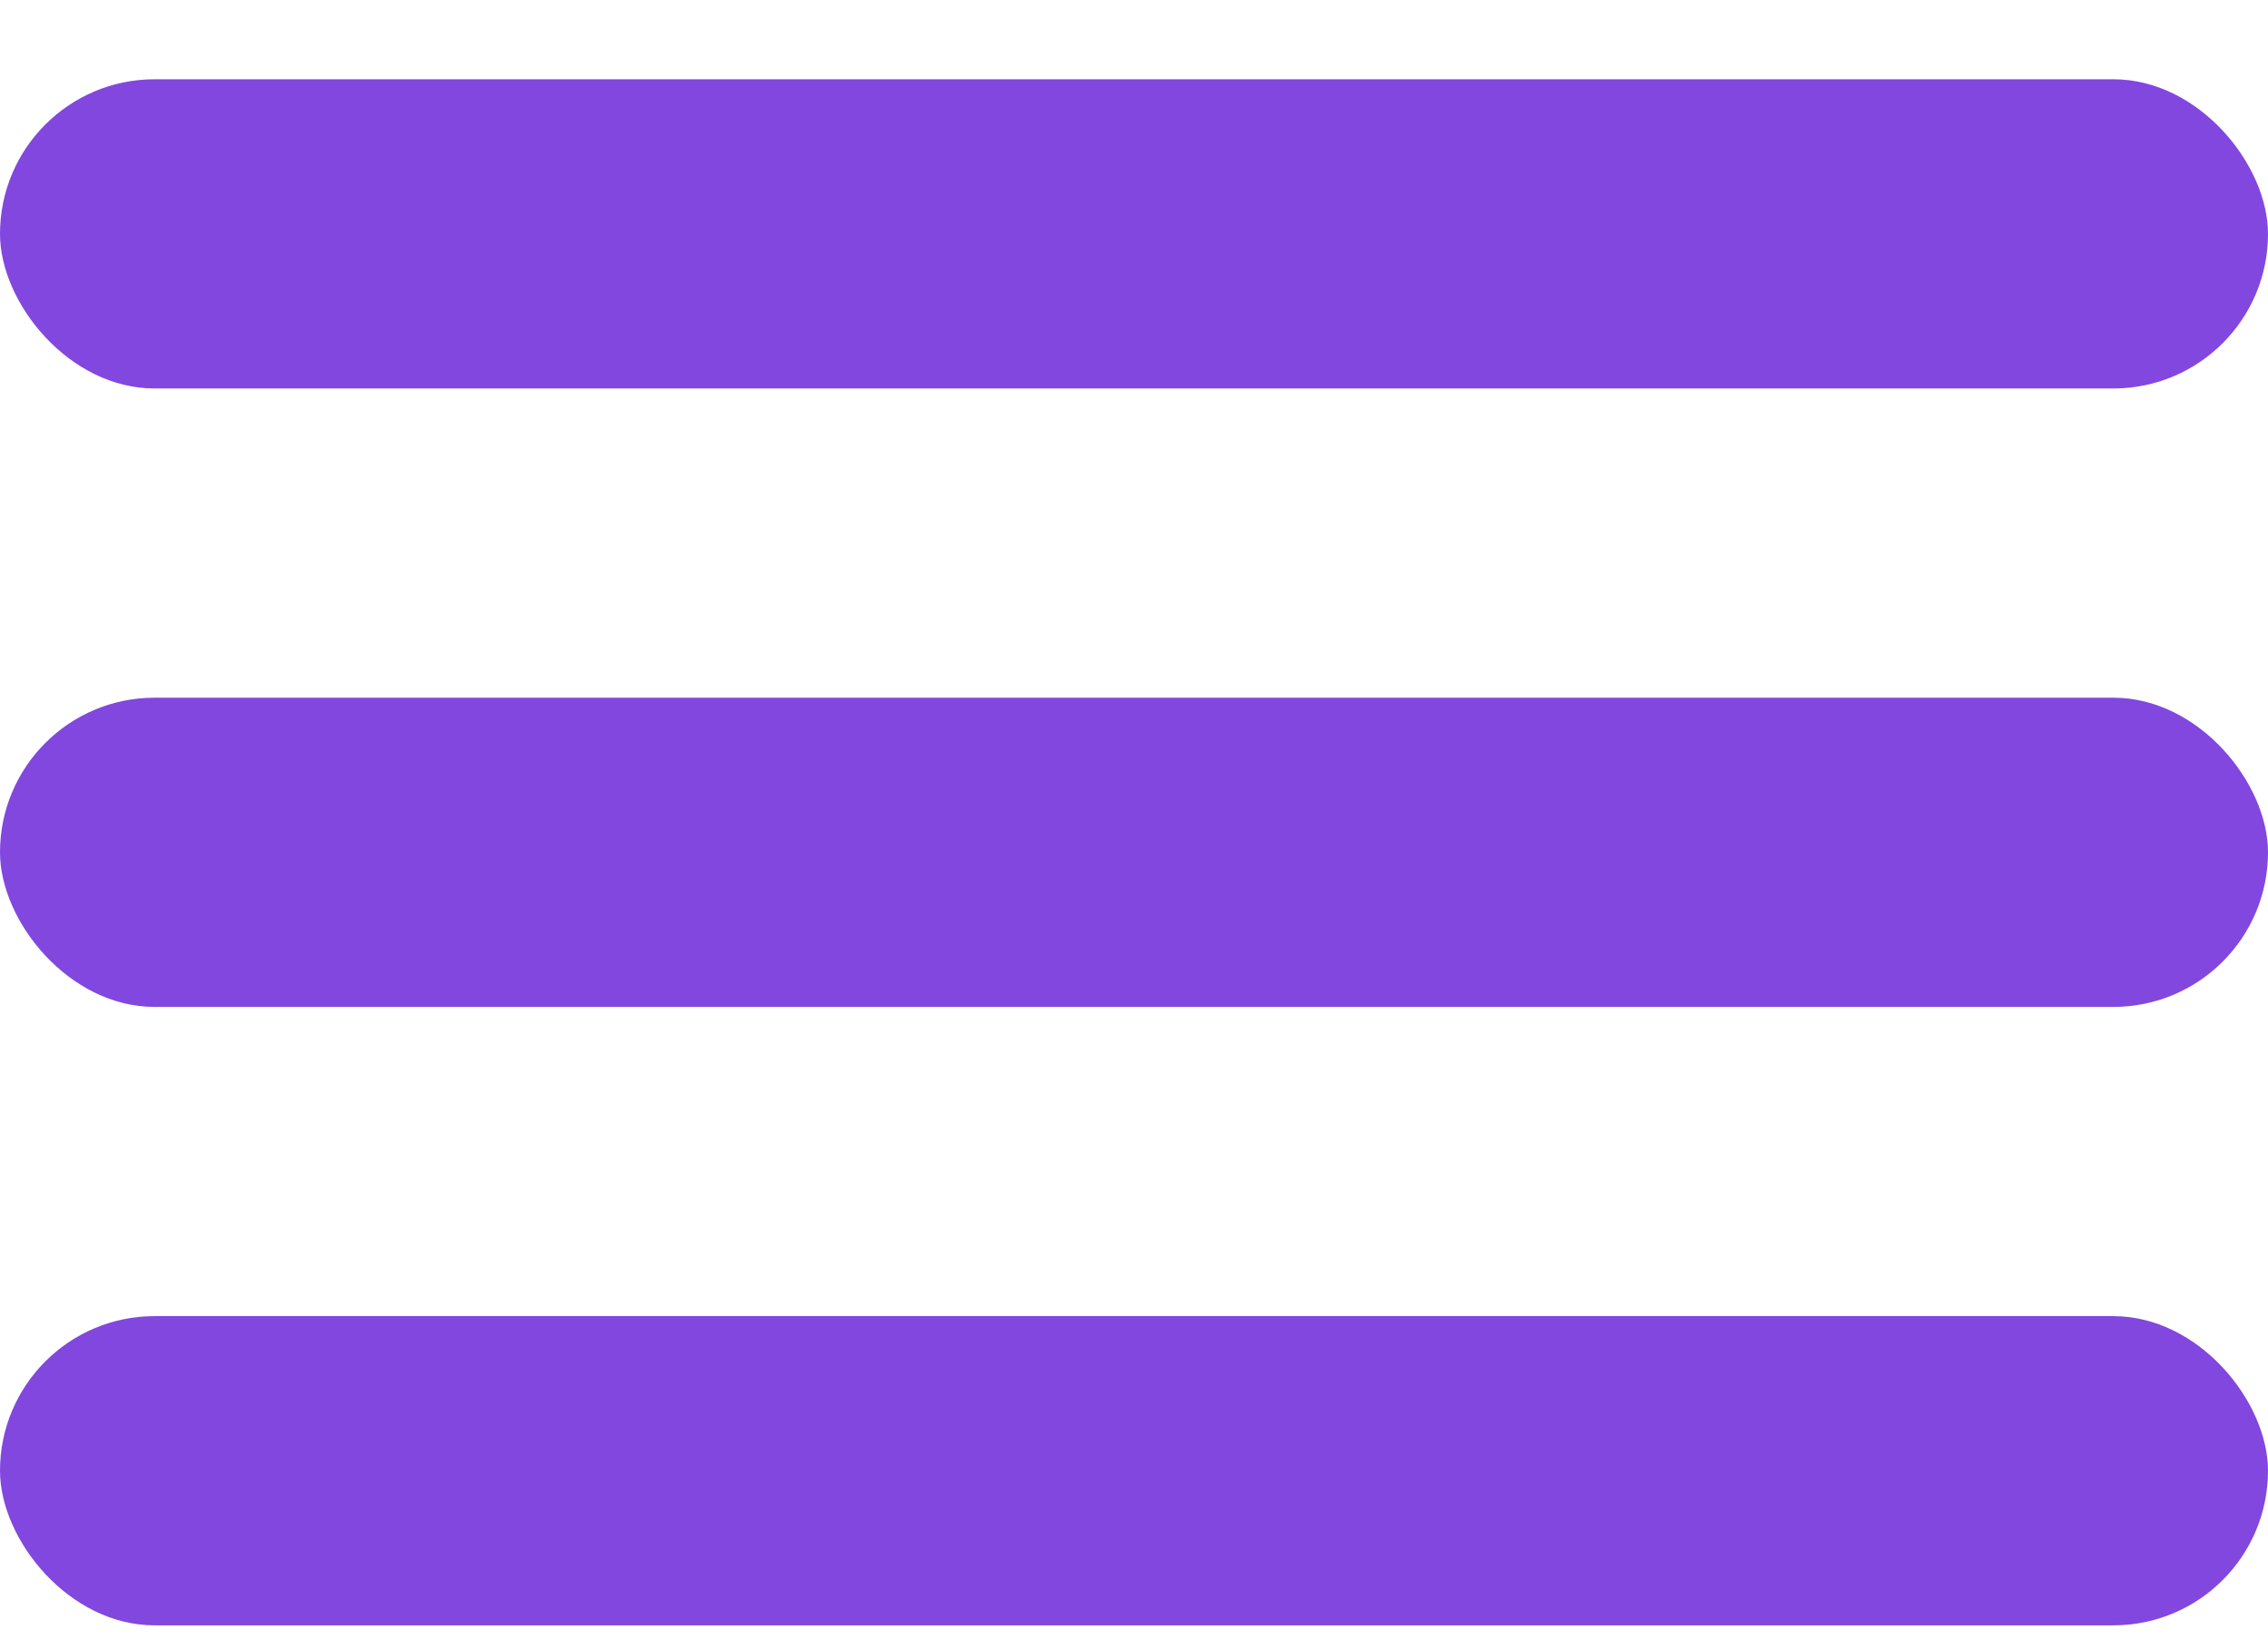 <svg width="22" height="16" viewBox="0 0 22 16" fill="none" xmlns="http://www.w3.org/2000/svg">
<rect y="0.769" width="22" height="3" rx="1.5" fill="#8247DF"/>
<rect y="6.769" width="22" height="3" rx="1.5" fill="#8247DF"/>
<rect y="12.769" width="22" height="3" rx="1.5" fill="#8247DF"/>
</svg>

